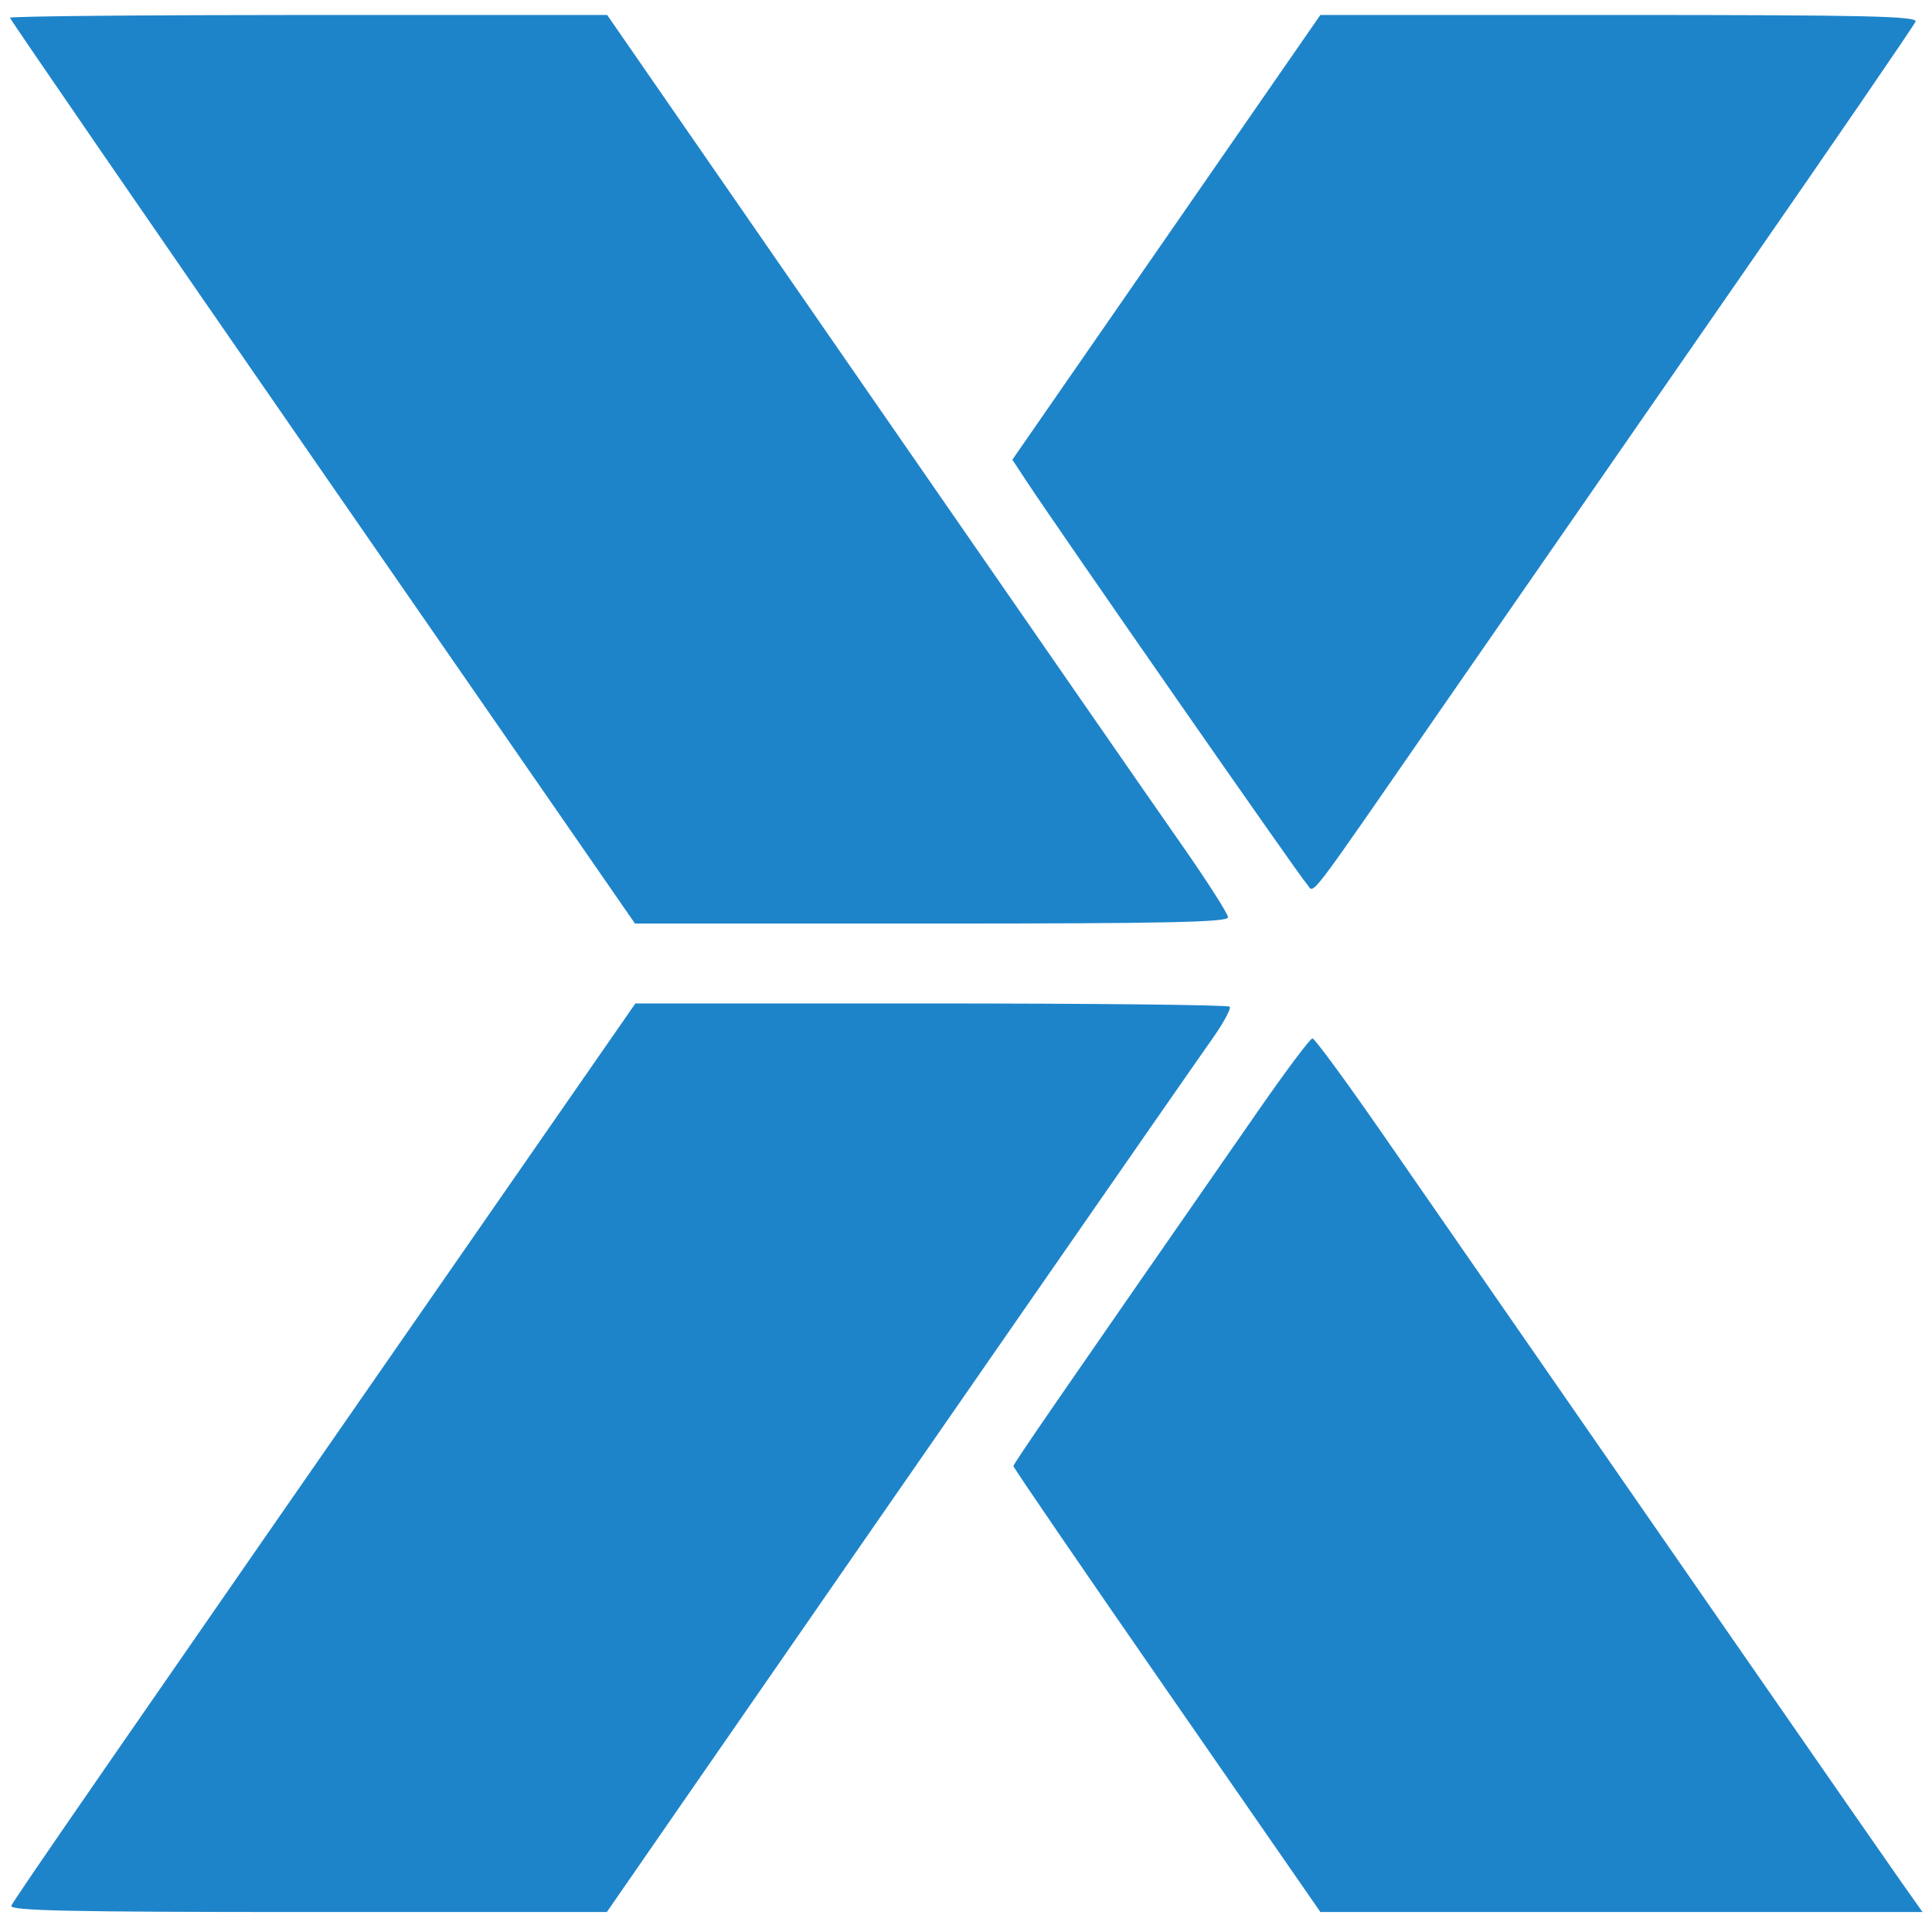 <svg xmlns="http://www.w3.org/2000/svg" width="38pt" height="38pt" viewBox="0 0 387 383" version="1.1">
<path d="M 2 1.559 C 2 1.866, 30.169 42.816, 64.598 92.559 L 127.197 183 186.598 183 C 233.456 183, 245.999 182.736, 245.995 181.750 C 245.992 181.063, 241.829 174.552, 236.745 167.283 C 231.660 160.014, 203.677 119.627, 174.560 77.533 L 121.620 1 61.810 1 C 28.915 1, 2 1.251, 2 1.559 M 233.634 45.541 L 202.788 90.081 205.557 94.291 C 212.013 104.103, 260.386 173.630, 261.711 175 C 263.490 176.842, 260.378 180.897, 289.724 138.500 C 302.668 119.800, 328.995 81.809, 348.227 54.077 C 367.460 26.344, 383.425 3.056, 383.705 2.327 C 384.124 1.234, 373.673 1, 324.348 1 L 264.481 1 233.634 45.541 M 101.424 236.250 C 20.755 352.489, 2.701 378.617, 2.266 379.748 C 1.885 380.742, 14.125 381, 61.671 381 L 121.556 381 137.643 357.750 C 179.922 296.646, 238.726 211.865, 242.618 206.398 C 245.008 203.043, 246.672 200.005, 246.315 199.648 C 245.958 199.292, 219.029 199, 186.471 199 L 127.275 199 101.424 236.250 M 252.203 220.250 C 210.326 280.556, 203 291.192, 203 291.683 C 203 291.989, 216.835 312.210, 233.745 336.620 L 264.491 381 324.796 381 L 385.101 381 380.686 374.750 C 376.955 369.469, 327.202 297.714, 277.026 225.250 C 269.695 214.662, 263.337 206, 262.897 206 C 262.458 206, 257.645 212.412, 252.203 220.250" stroke="none" fill="#1d84ca" fill-rule="evenodd"/>
</svg>